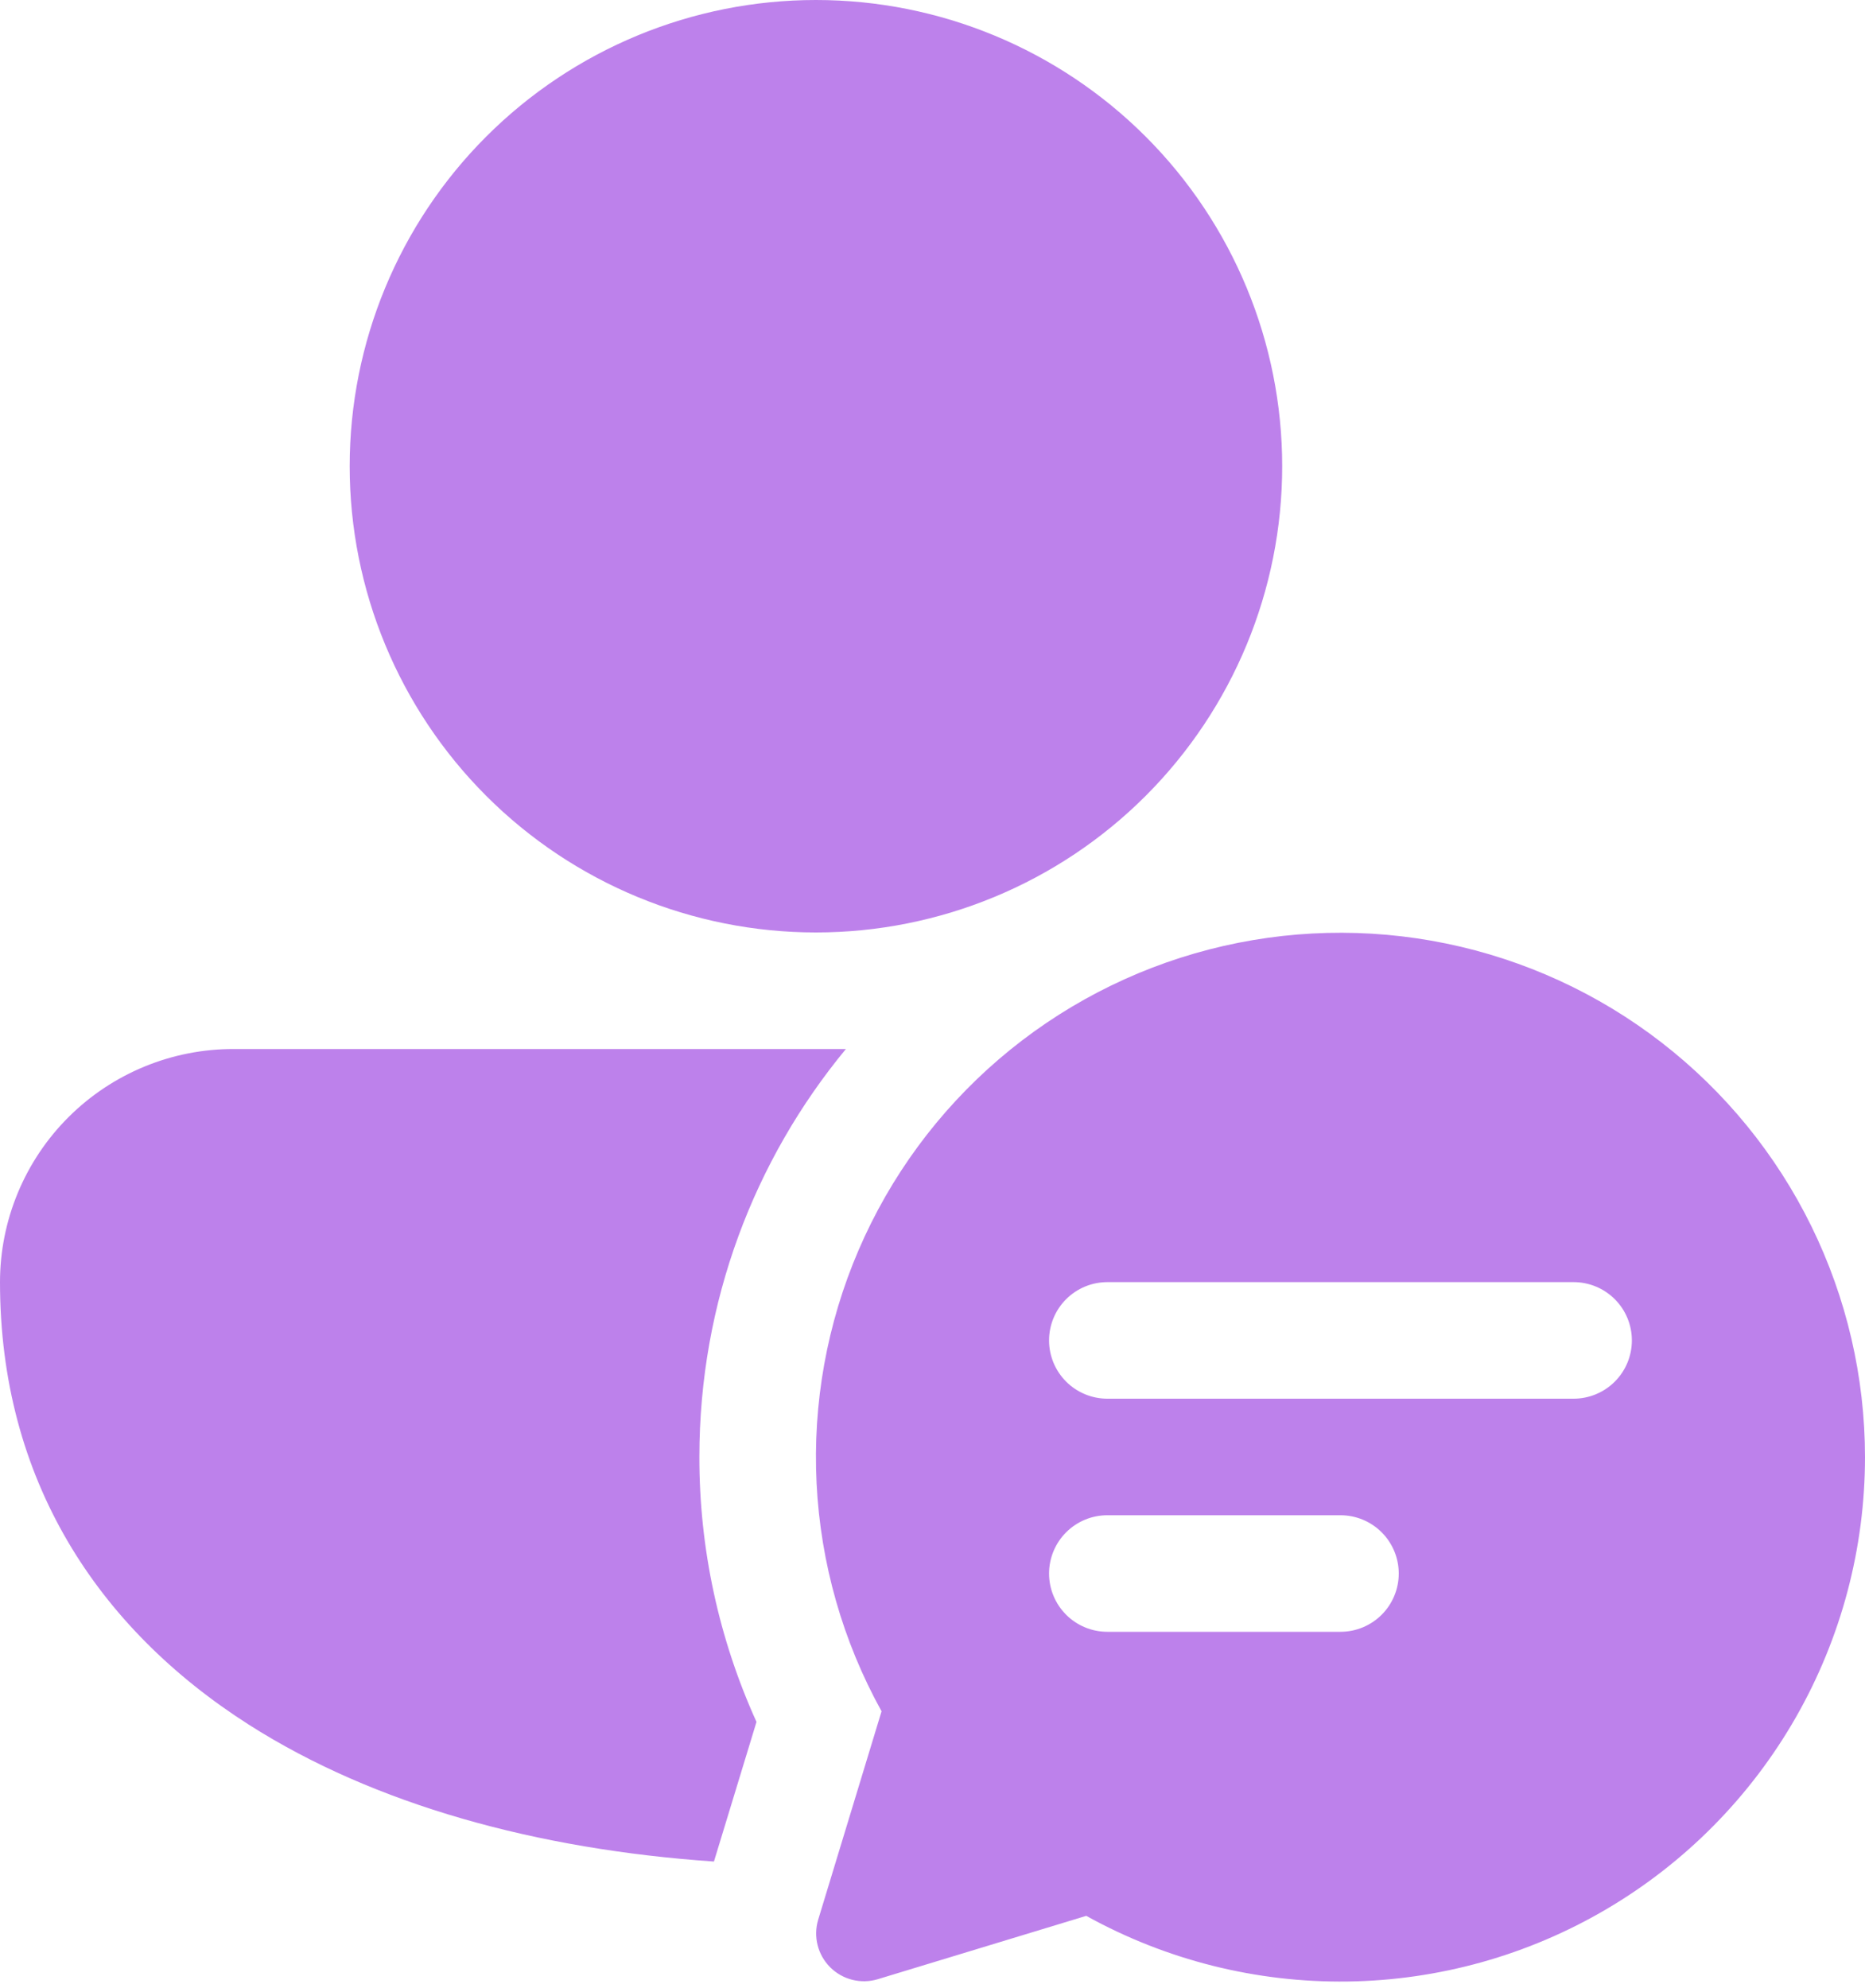 <?xml version="1.0" encoding="UTF-8"?> <svg xmlns="http://www.w3.org/2000/svg" width="288" height="307" viewBox="0 0 288 307" fill="none"> <path d="M126 0C106.904 0 88.591 7.586 75.088 21.088C61.586 34.591 54 52.904 54 72C54 91.096 61.586 109.409 75.088 122.912C88.591 136.414 106.904 144 126 144C145.096 144 163.409 136.414 176.912 122.912C190.414 109.409 198 91.096 198 72C198 52.904 190.414 34.591 176.912 21.088C163.409 7.586 145.096 0 126 0ZM36.162 162C31.422 161.981 26.724 162.898 22.338 164.699C17.953 166.499 13.966 169.147 10.607 172.492C7.247 175.837 4.581 179.811 2.761 184.189C0.94 188.566 0.002 193.259 0 198C0 228.438 14.994 251.388 38.43 266.346C57.834 278.712 82.926 285.606 110.25 287.478L116.82 265.914C110.989 253.063 107.982 239.112 108 225C108 201.06 116.496 179.1 130.626 162H36.162ZM288 225C288.003 239.099 284.325 252.954 277.331 265.196C270.338 277.438 260.27 287.642 248.123 294.8C235.976 301.958 222.172 305.821 208.074 306.008C193.976 306.195 180.074 302.699 167.742 295.866L135.522 305.658C134.247 306.038 132.893 306.066 131.604 305.74C130.314 305.413 129.137 304.744 128.196 303.804C127.256 302.863 126.587 301.686 126.26 300.396C125.934 299.107 125.962 297.753 126.342 296.478L136.134 264.276C130.147 253.462 126.715 241.421 126.1 229.075C125.485 216.729 127.704 204.407 132.587 193.051C137.469 181.695 144.886 171.608 154.269 163.561C163.652 155.514 174.752 149.721 186.719 146.626C198.686 143.531 211.203 143.216 223.31 145.705C235.418 148.194 246.796 153.421 256.571 160.986C266.347 168.551 274.262 178.252 279.71 189.348C285.157 200.444 287.993 212.639 288 225ZM171 198C168.613 198 166.324 198.948 164.636 200.636C162.948 202.324 162 204.613 162 207C162 209.387 162.948 211.676 164.636 213.364C166.324 215.052 168.613 216 171 216H243C245.387 216 247.676 215.052 249.364 213.364C251.052 211.676 252 209.387 252 207C252 204.613 251.052 202.324 249.364 200.636C247.676 198.948 245.387 198 243 198H171ZM162 243C162 245.387 162.948 247.676 164.636 249.364C166.324 251.052 168.613 252 171 252H207C209.387 252 211.676 251.052 213.364 249.364C215.052 247.676 216 245.387 216 243C216 240.613 215.052 238.324 213.364 236.636C211.676 234.948 209.387 234 207 234H171C168.613 234 166.324 234.948 164.636 236.636C162.948 238.324 162 240.613 162 243Z" fill="#BD81EB"></path> </svg> 